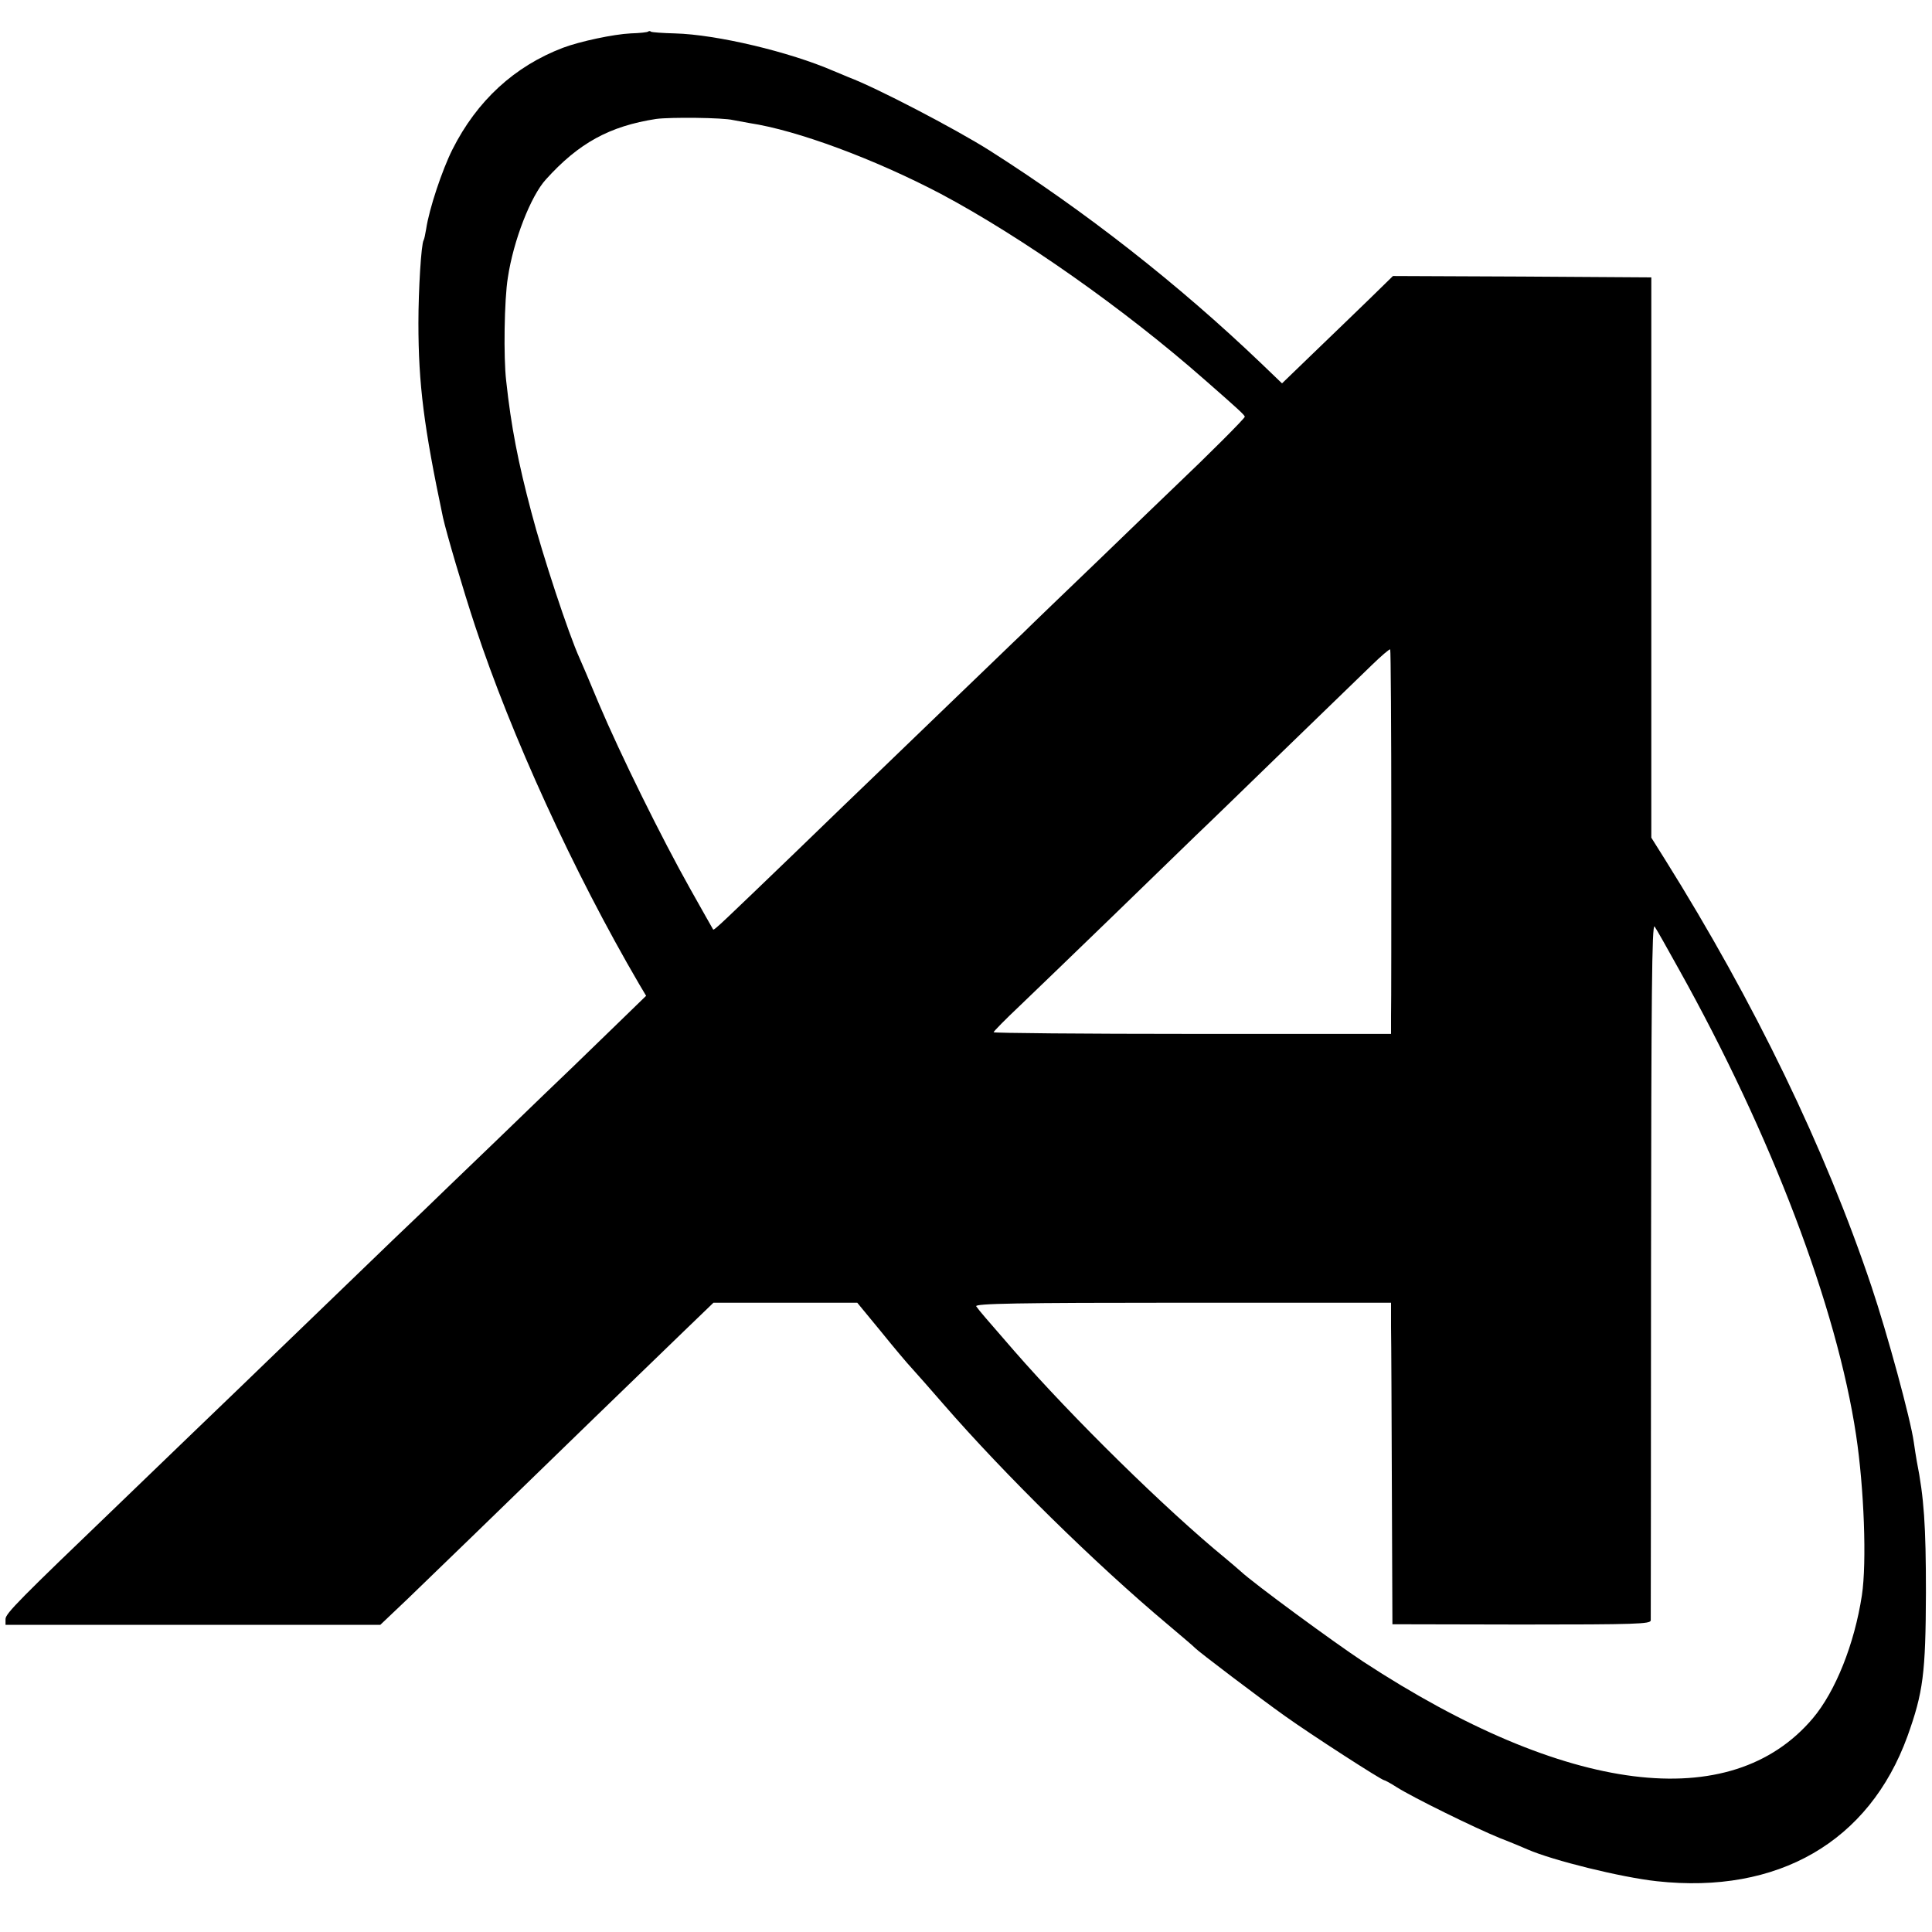 <?xml version="1.0" standalone="no"?>
<!DOCTYPE svg PUBLIC "-//W3C//DTD SVG 20010904//EN"
 "http://www.w3.org/TR/2001/REC-SVG-20010904/DTD/svg10.dtd">
<svg version="1.0" xmlns="http://www.w3.org/2000/svg"
 width="700pt" height="700pt" viewBox="0 0 700 700"
 preserveAspectRatio="xMidYMid meet">
<g transform="translate(0,700) scale(0.1,-0.1)"
fill="#000000" stroke="none">
<path d="M2349 6886 c-2 -3 -31 -6 -64 -7 -62 -3 -184 -29 -245 -52 -176 -67
-312 -192 -401 -369 -37 -74 -84 -214 -95 -288 -3 -19 -7 -37 -9 -40 -9 -14
-19 -181 -19 -300 0 -223 20 -378 89 -705 13 -58 72 -259 117 -395 130 -394
356 -889 594 -1296 l25 -42 -103 -100 c-57 -55 -130 -126 -163 -158 -33 -31
-156 -150 -273 -263 -118 -113 -239 -230 -270 -260 -32 -30 -158 -151 -281
-270 -123 -119 -250 -241 -281 -271 -31 -30 -153 -148 -271 -261 -118 -114
-242 -233 -275 -265 -351 -337 -404 -390 -404 -410 l0 -21 679 0 679 0 99 94
c54 52 164 159 244 236 262 255 642 623 754 731 l110 106 260 0 261 0 84 -102
c46 -57 98 -119 116 -138 17 -19 67 -75 110 -125 223 -257 554 -582 814 -800
52 -44 97 -82 100 -86 12 -13 235 -182 325 -246 98 -70 351 -233 360 -233 3 0
23 -11 45 -25 60 -38 284 -148 375 -185 44 -17 89 -36 100 -41 92 -40 339
-101 468 -115 439 -48 769 143 908 525 57 159 66 227 67 521 0 243 -7 344 -33
475 -3 17 -8 48 -11 70 -12 85 -96 393 -153 563 -168 501 -424 1030 -749 1549
l-49 78 0 1015 0 1015 -468 3 -468 2 -86 -84 c-47 -46 -138 -133 -201 -194
l-115 -111 -75 72 c-300 287 -637 551 -985 772 -125 79 -413 229 -510 265 -11
5 -36 15 -55 23 -159 69 -423 132 -575 136 -44 1 -82 4 -86 6 -3 3 -8 3 -10 1z
m307 -321 c12 -2 39 -7 60 -11 172 -26 452 -130 692 -256 293 -156 665 -417
958 -675 121 -106 144 -127 144 -133 0 -6 -132 -138 -251 -251 -25 -24 -149
-143 -274 -264 -126 -121 -252 -242 -280 -270 -29 -27 -146 -141 -261 -251
-115 -111 -239 -230 -275 -265 -37 -35 -165 -159 -285 -275 -264 -254 -296
-285 -300 -282 -1 2 -39 68 -83 147 -104 185 -253 487 -331 671 -33 80 -65
154 -70 165 -40 88 -134 373 -175 530 -48 181 -73 309 -91 475 -10 84 -7 295
6 374 20 134 83 296 138 356 119 132 231 193 399 219 51 7 243 5 279 -4z
m2385 -2551 c0 -346 0 -659 -1 -695 l0 -65 -720 0 c-396 0 -720 3 -720 6 0 3
42 46 94 95 52 50 204 196 338 326 134 130 270 262 303 294 33 31 175 169 315
305 140 136 284 275 319 309 35 34 65 60 68 58 2 -3 4 -287 4 -633z m1042
-526 c335 -600 572 -1223 642 -1688 29 -192 39 -461 21 -580 -27 -177 -96
-349 -178 -446 -297 -351 -893 -276 -1628 205 -105 69 -398 284 -445 328 -11
10 -36 31 -55 47 -215 176 -553 508 -765 751 -43 50 -90 104 -104 120 -15 17
-30 36 -34 42 -6 10 149 13 747 13 l756 0 0 -88 c1 -48 2 -310 3 -582 l2 -495
468 -1 c416 0 467 2 468 15 0 9 1 582 1 1274 1 987 3 1254 13 1240 7 -10 46
-79 88 -155z"/>
</g>
</svg>
